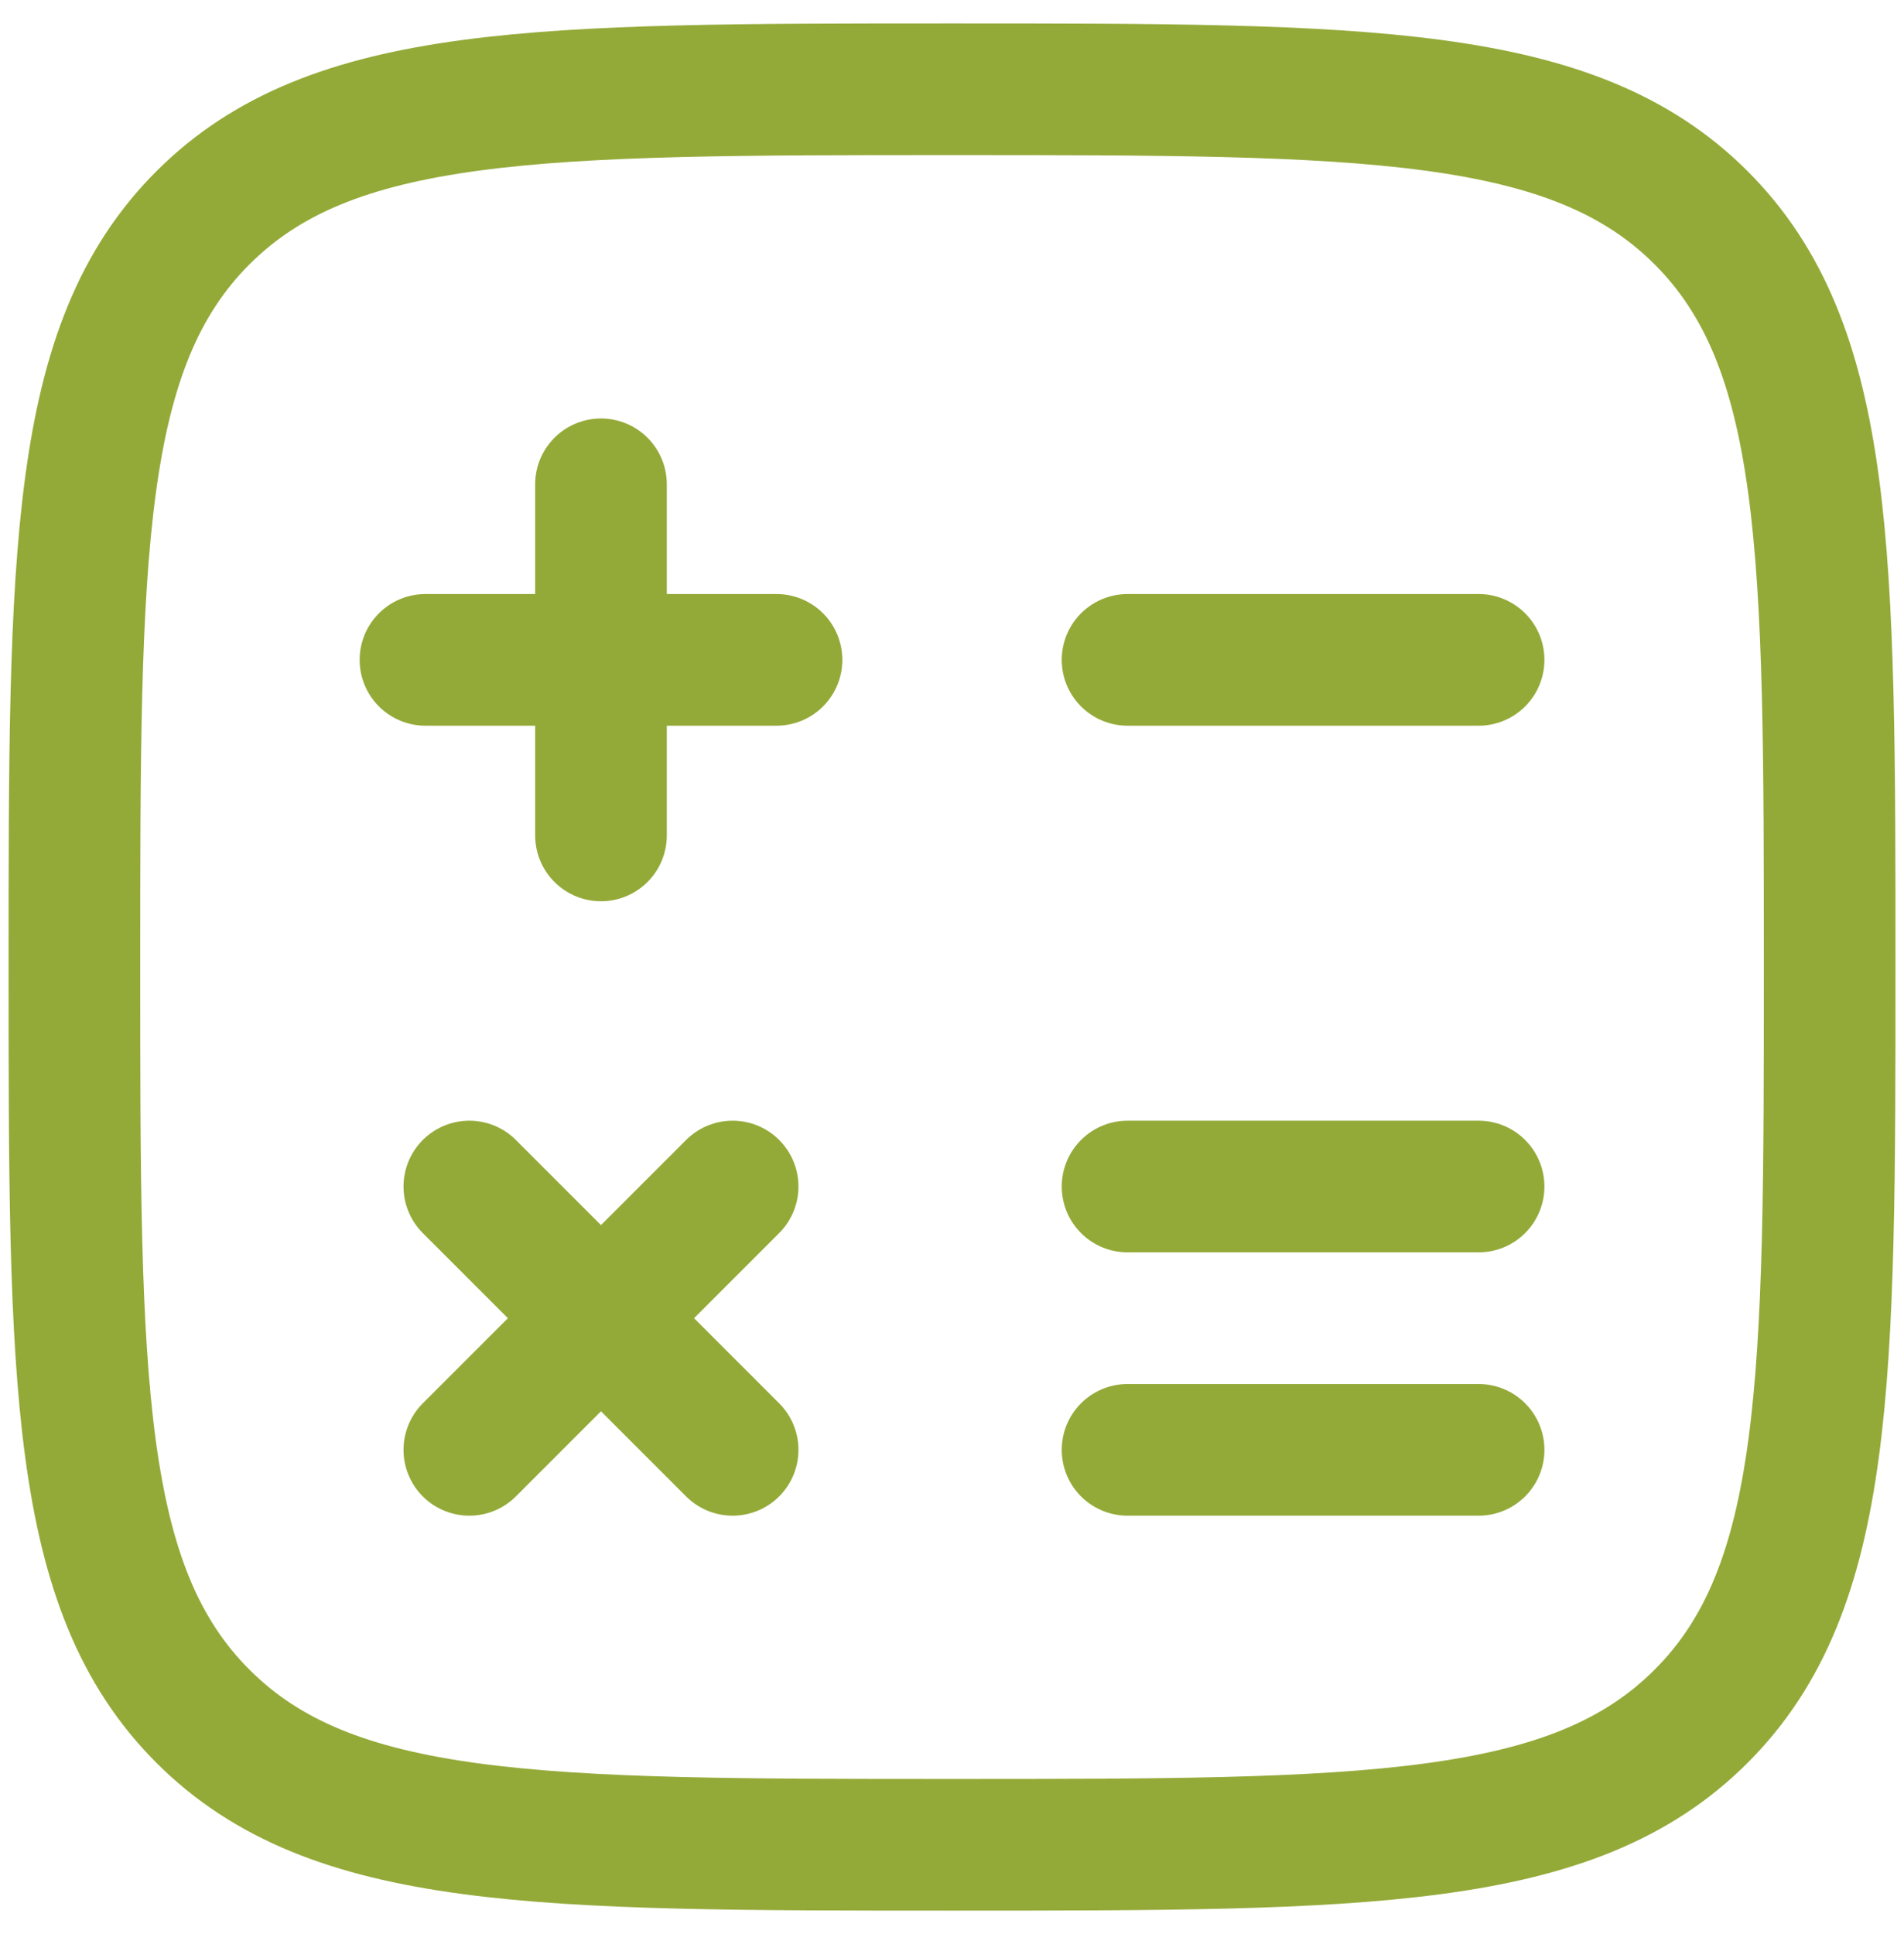 <svg width="64" height="65" viewBox="0 0 64 65" fill="none" xmlns="http://www.w3.org/2000/svg">
<path d="M6.821 57.68C11.142 62 18.095 62 32.001 62C45.907 62 52.861 62 57.181 57.68C61.501 53.36 61.501 46.406 61.501 32.5C61.501 18.594 61.501 11.64 57.181 7.32C52.861 3 45.907 3 32.001 3C18.095 3 11.142 3 6.821 7.32C2.501 11.64 2.501 18.594 2.501 32.5C2.501 46.406 2.501 53.36 6.821 57.68Z" stroke="#93AA38" stroke-width="4.425"/>
<path d="M49.701 22.177H37.901M49.701 39.877H37.901M49.701 48.727H37.901M26.101 22.177H20.201M20.201 22.177H14.301M20.201 22.177V16.277M20.201 22.177V28.077M24.626 39.877L20.201 44.302M20.201 44.302L15.776 48.727M20.201 44.302L15.776 39.877M20.201 44.302L24.626 48.727" stroke="#93AA38" stroke-width="4.425" stroke-linecap="round"/>
</svg>
